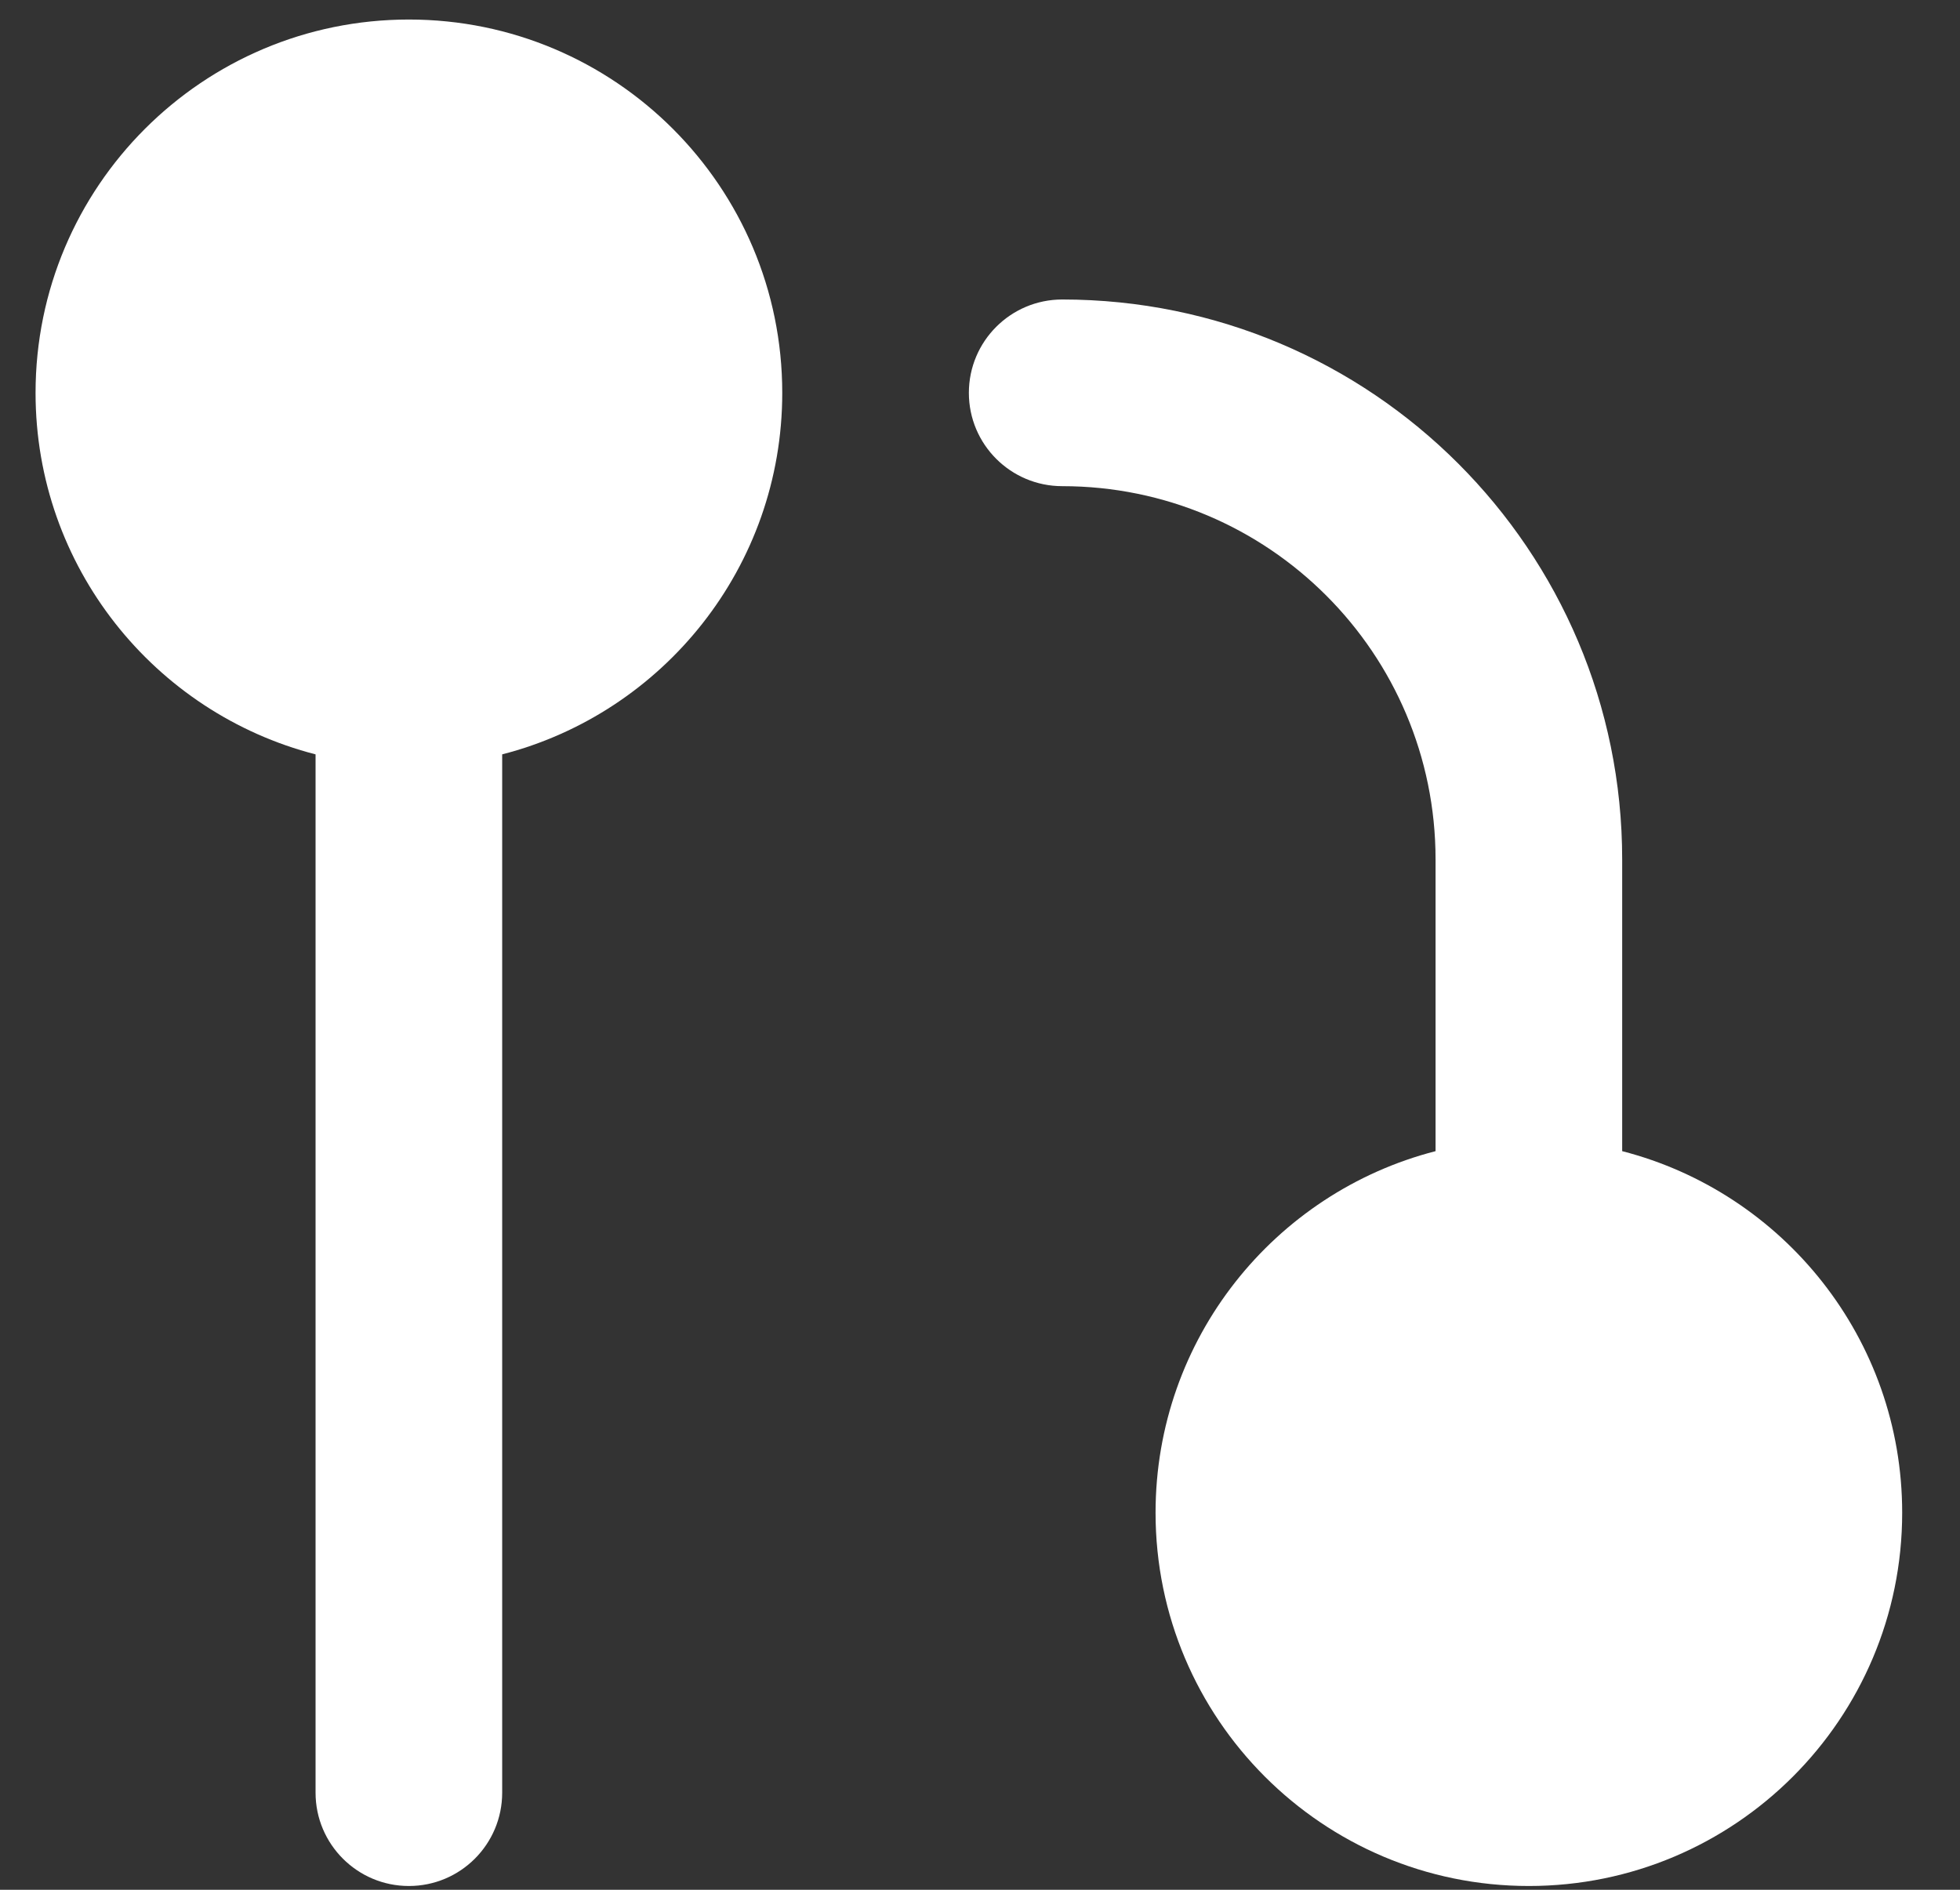 <svg width="28" height="27" viewBox="0 0 28 27" fill="none" xmlns="http://www.w3.org/2000/svg">
<rect x="0" y="0" width="28" height="27" fill="#333333" stroke="none"/>
<path d="M5.841 0.279C2.896 0.279 0.508 2.667 0.508 5.613C0.508 8.098 2.208 10.186 4.508 10.778V25.613C4.508 26.349 5.105 26.946 5.841 26.946C6.578 26.946 7.174 26.349 7.174 25.613V10.778C9.475 10.186 11.175 8.098 11.175 5.613C11.175 2.667 8.787 0.279 5.841 0.279Z" fill="white"/>
<path d="M15.175 4.279C14.438 4.279 13.841 4.876 13.841 5.613C13.841 6.349 14.438 6.946 15.175 6.946C18.12 6.946 20.508 9.334 20.508 12.279V16.447C18.207 17.039 16.508 19.128 16.508 21.613C16.508 24.558 18.896 26.946 21.841 26.946C24.787 26.946 27.174 24.558 27.174 21.613C27.174 19.128 25.475 17.039 23.174 16.447V12.279C23.174 7.861 19.593 4.279 15.175 4.279Z" fill="white"/>
</svg>
